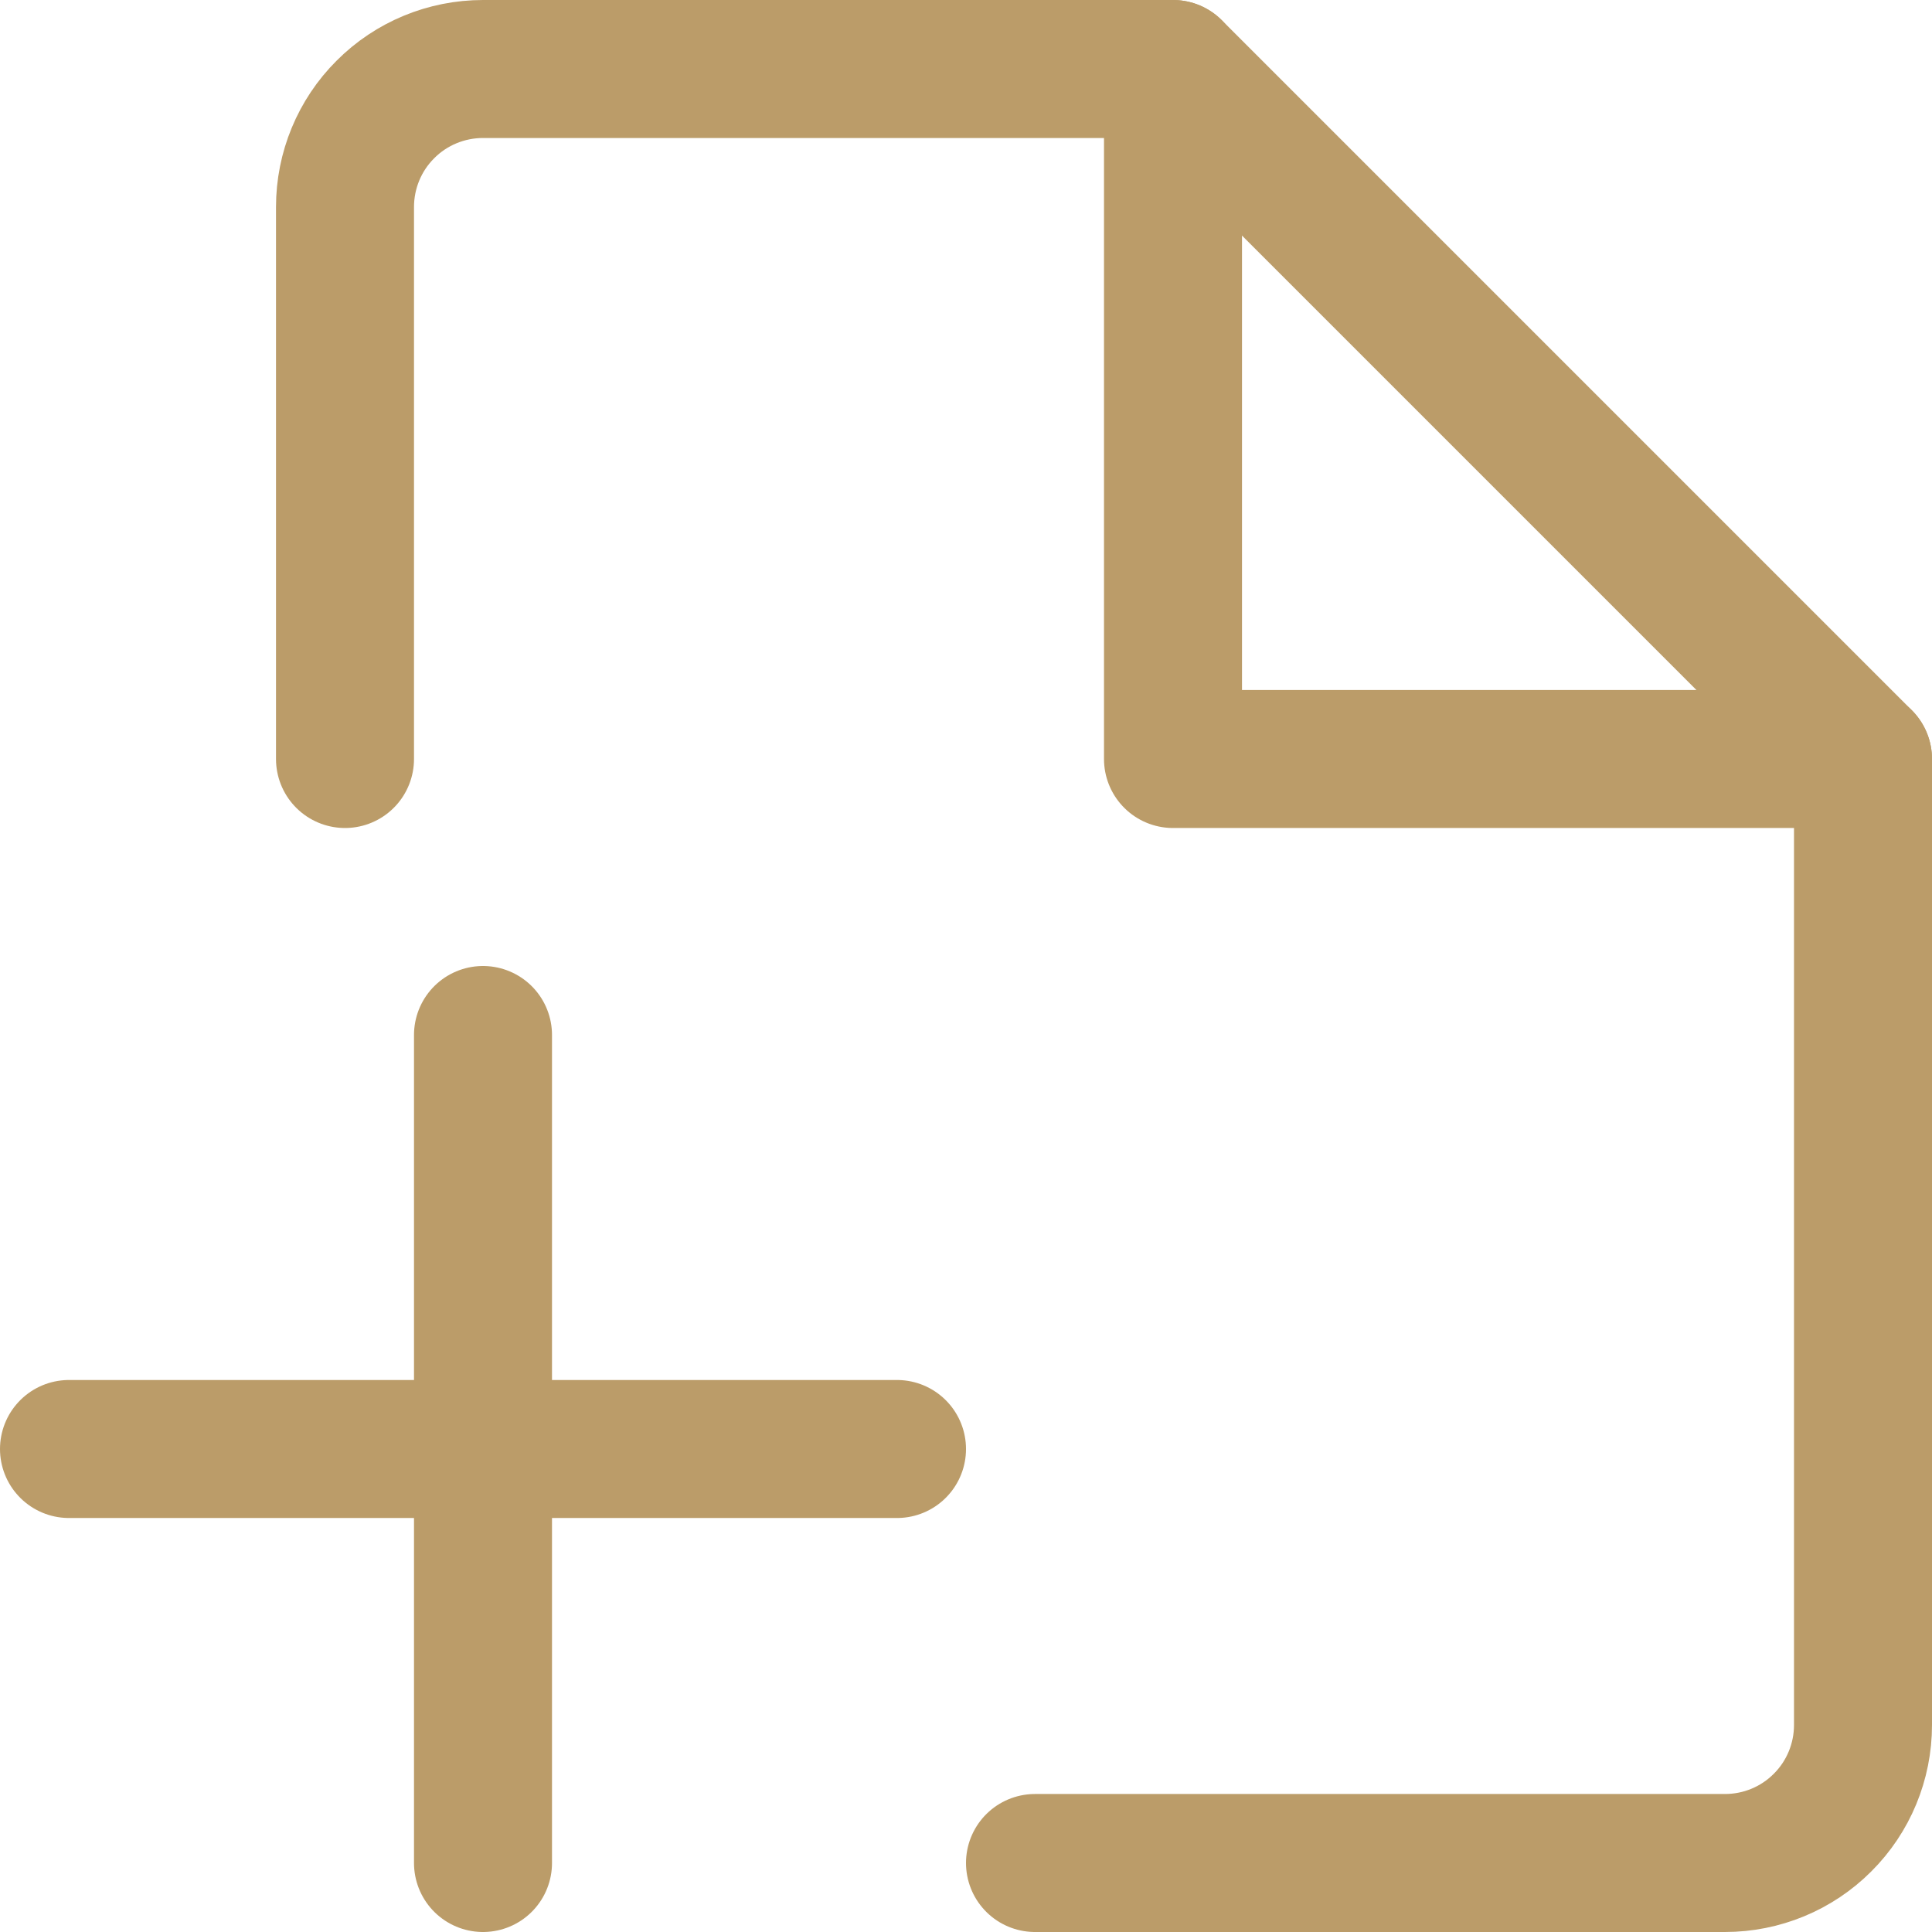 <?xml version="1.0" encoding="UTF-8"?> <svg xmlns="http://www.w3.org/2000/svg" width="14" height="14" viewBox="0 0 14 14" fill="none"><g clip-path="url(#clip0_1545_8786)"><path d="M2.5 5.5V1.5C2.5 1.235 2.605 0.98 2.793 0.793C2.98 0.605 3.235 0.5 3.5 0.5H8.5L13.5 5.5V12.5C13.5 12.765 13.395 13.02 13.207 13.207C13.02 13.395 12.765 13.5 12.5 13.5H7.5" stroke="#BB9C69" stroke-linecap="round" stroke-linejoin="round"></path><path d="M8.5 0.5V5.5H13.5" stroke="#BB9C69" stroke-linecap="round" stroke-linejoin="round"></path><path d="M3.5 7.5V13.5" stroke="#BB9C69" stroke-linecap="round" stroke-linejoin="round"></path><path d="M0.5 10.5H6.5" stroke="#BB9C69" stroke-linecap="round" stroke-linejoin="round"></path></g><defs><clipPath id="clip0_1545_8786"><rect width="14" height="14" fill="white"></rect></clipPath></defs></svg> 